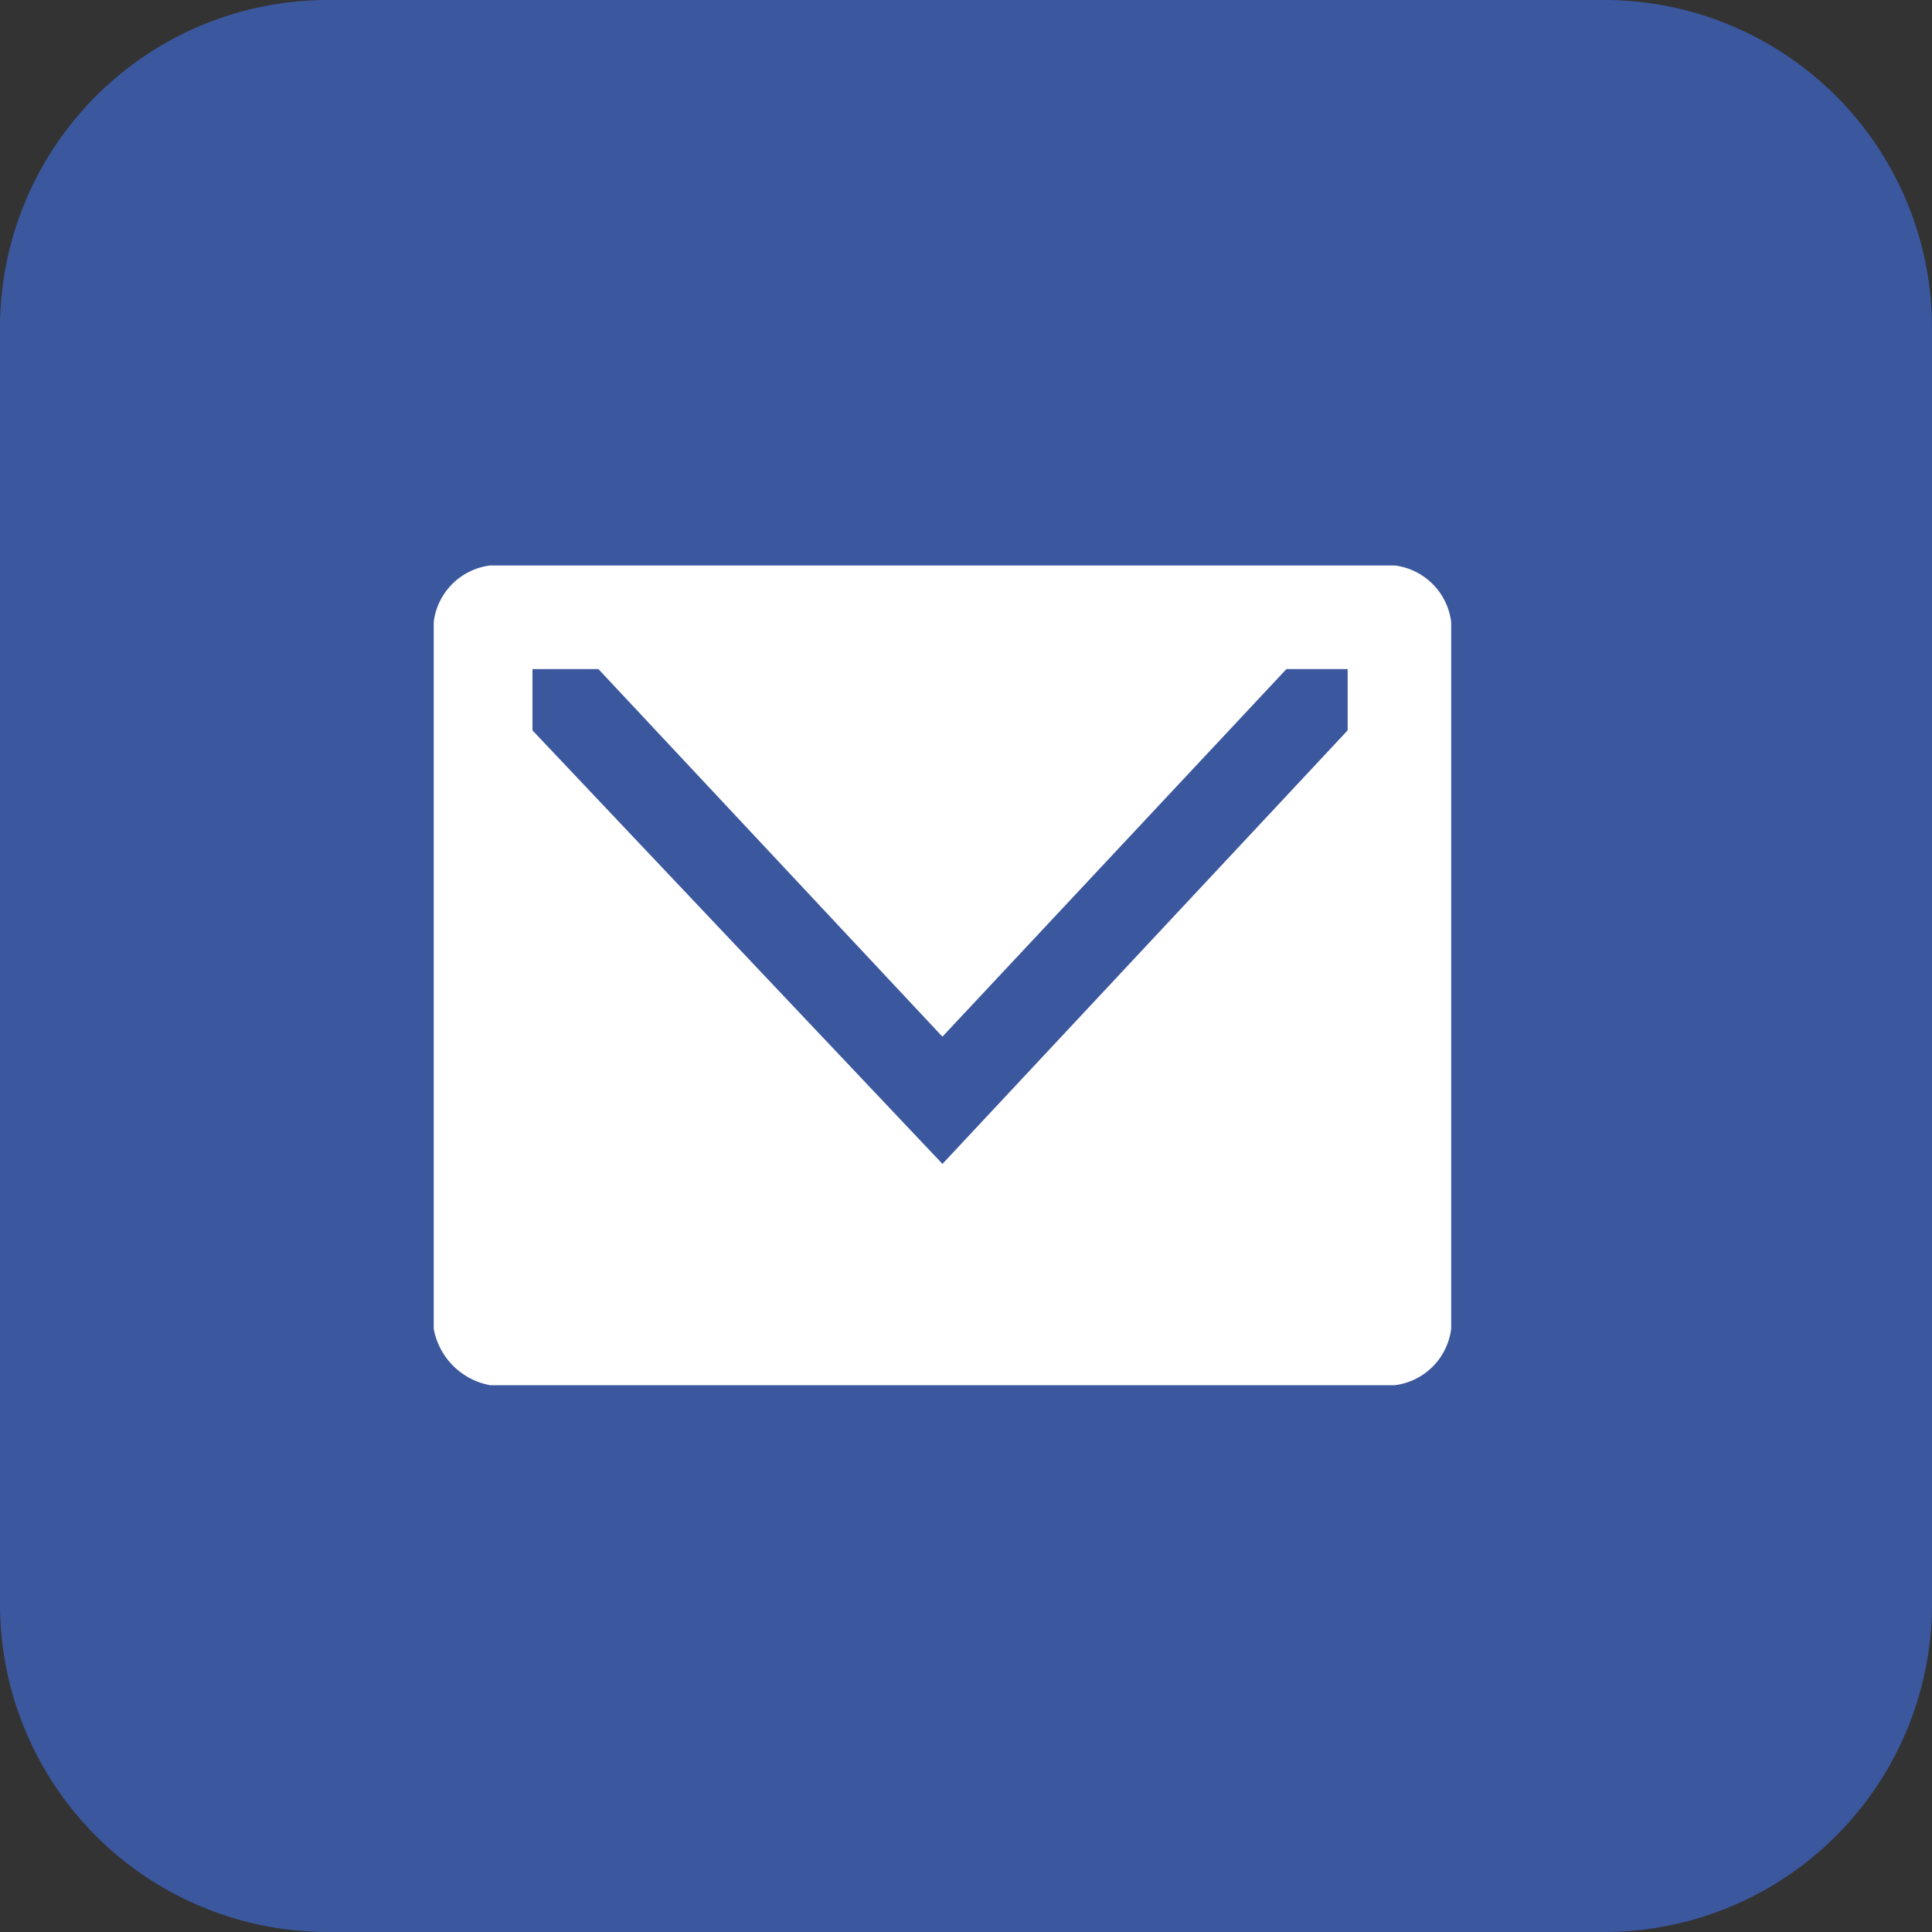<svg xmlns="http://www.w3.org/2000/svg" width="48" height="48" viewBox="0 0 48 48">
  <rect x="0" y="0" width="48" height="48" fill="#333333" stroke="none"/>
  <g id="组_2841" data-name="组 2841" transform="translate(-1597.707 -4263)">
    <g id="路径_4743" data-name="路径 4743" transform="translate(1606.033 4269.638)" fill="#fff">
      <path d="M 34.629 33.033 L 0.5 33.033 L 0.5 0.5 L 34.629 0.5 L 34.629 7.069 L 34.629 33.033 Z" stroke="none"/>
      <path d="M 1 1 L 1 32.533 L 34.129 32.533 L 34.129 1 L 1 1 M 3.814697265625e-06 0 L 35.129 0 L 35.129 33.533 L 3.814697265625e-06 33.533 L 3.814697265625e-06 0 Z" stroke="none" fill="#707070"/>
    </g>
    <g id="组_2840" data-name="组 2840" transform="translate(1597.707 4263)">
      <path id="路径_4738" data-name="路径 4738" d="M39.8,0A8.145,8.145,0,0,1,48,8.2V39.8A8.145,8.145,0,0,1,39.8,48H8.2A8.145,8.145,0,0,1,0,39.8V8.2A8.145,8.145,0,0,1,8.2,0H39.8ZM34.654,14.049H12.176a1.615,1.615,0,0,0-1.4,1.4V33.015a1.745,1.745,0,0,0,1.4,1.4H34.654a1.615,1.615,0,0,0,1.4-1.4V15.454A1.615,1.615,0,0,0,34.654,14.049ZM14.868,16.624l8.546,9.132,8.546-9.132h1.522v1.522L23.415,28.917,13.229,18.146V16.624h1.639Z" fill="#3b579d"/>
    </g>
  </g>
</svg>

